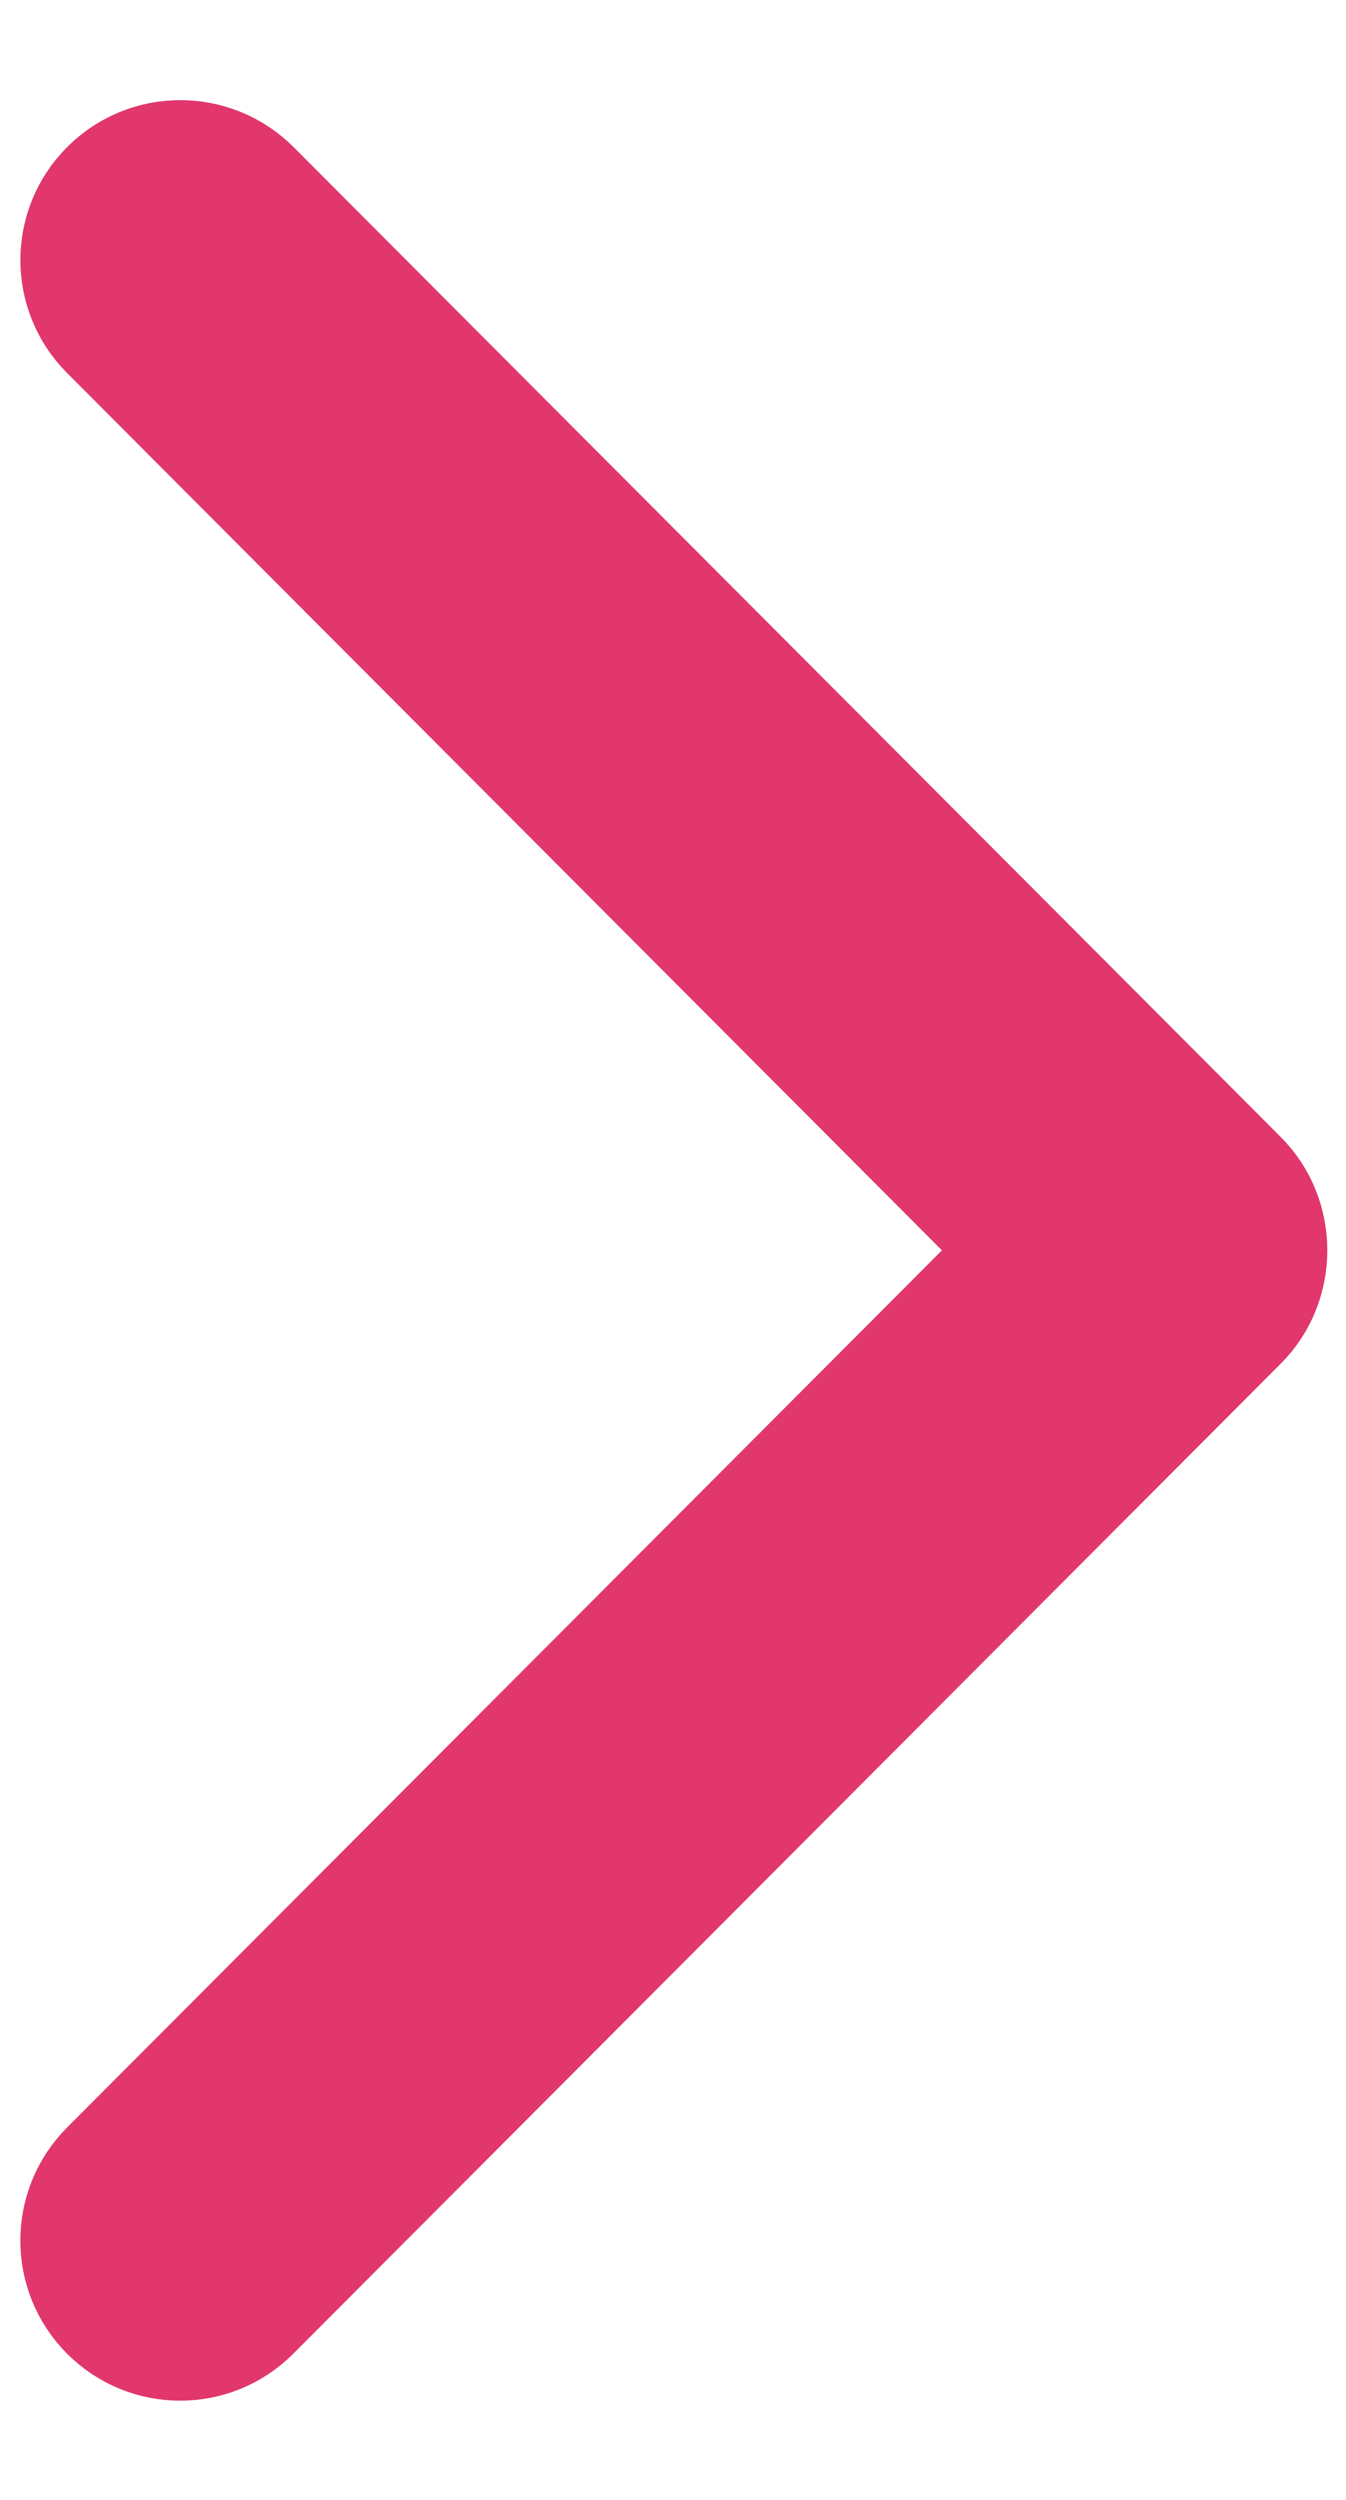 <svg width="7" height="13" viewBox="0 0 7 13" fill="none" xmlns="http://www.w3.org/2000/svg">
<path d="M6.481 6.911C6.704 6.688 6.704 6.316 6.481 6.093L1.346 0.944C1.12 0.719 0.755 0.719 0.53 0.944C0.304 1.169 0.304 1.536 0.53 1.761L5.258 6.502L0.529 11.243C0.304 11.469 0.304 11.834 0.529 12.06C0.755 12.286 1.12 12.286 1.345 12.06L6.481 6.911Z" fill="#E1376C" stroke="#E1376C" stroke-width="0.509"/>
</svg>
